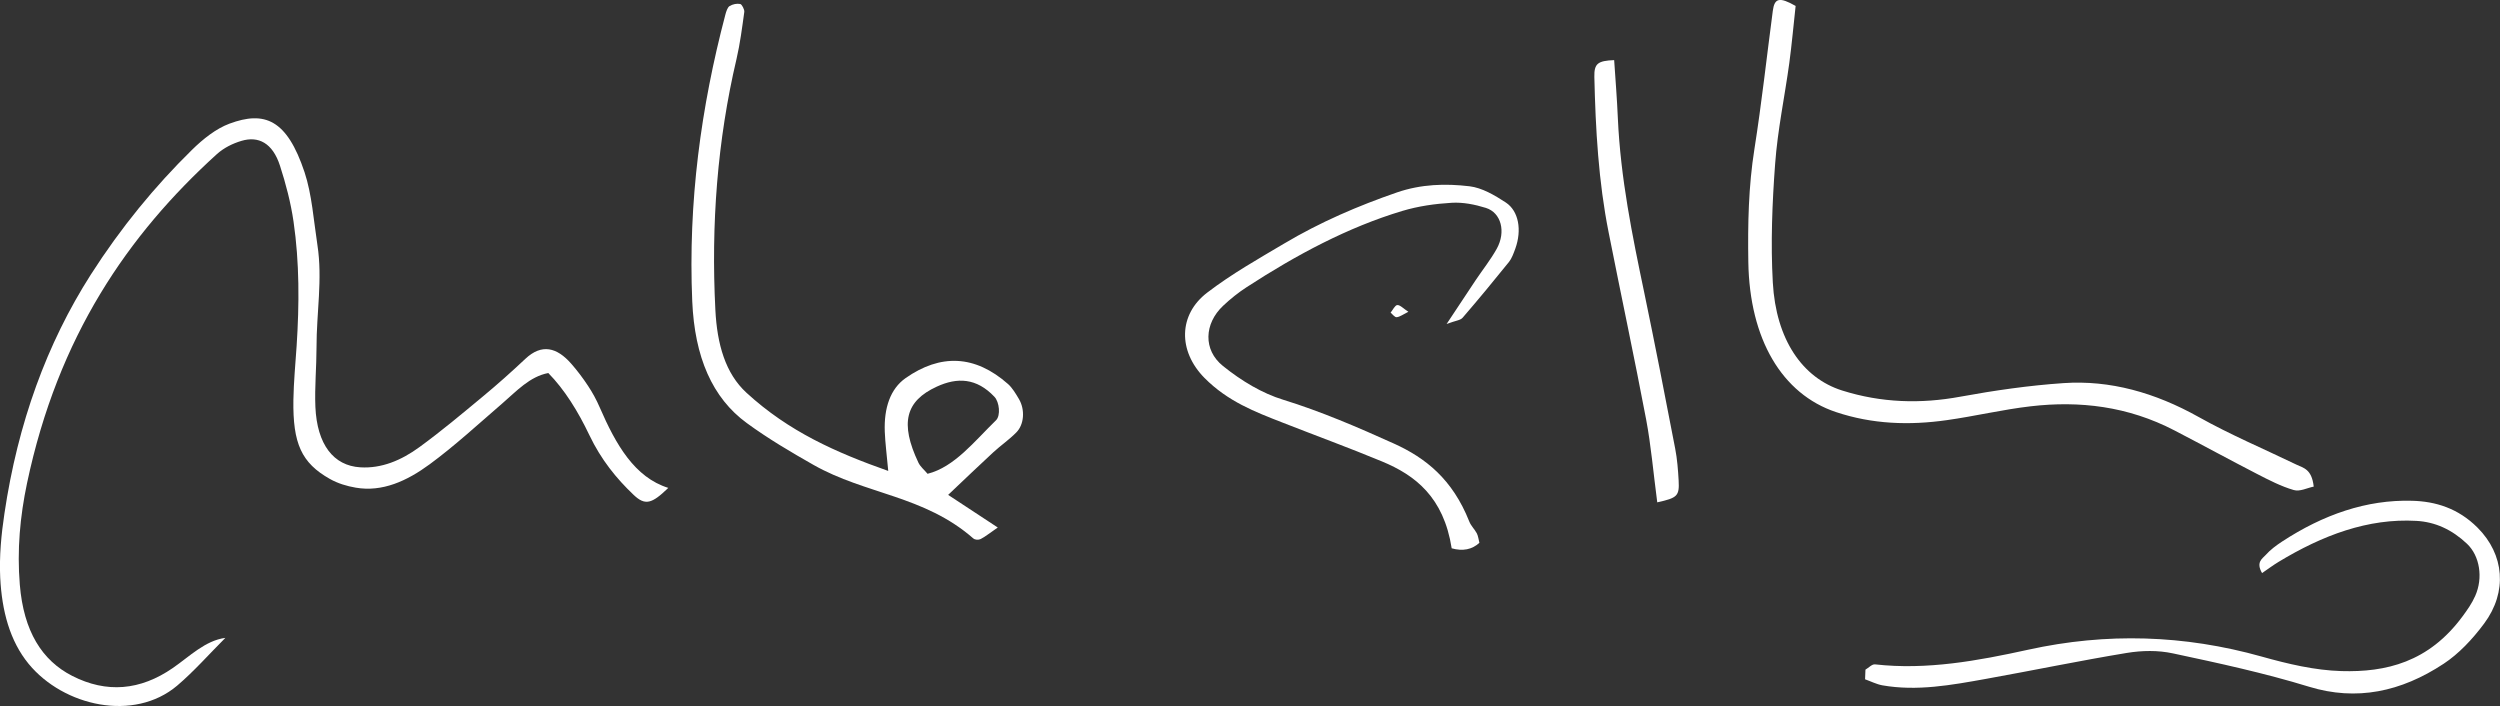 <?xml version="1.0" encoding="UTF-8"?>
<svg id="_圖層_2" data-name="圖層 2" xmlns="http://www.w3.org/2000/svg" width="331.89" height="93.73" viewBox="0 0 331.89 93.73">
  <rect x="0" y="0" width="331.89" height="93.73" fill="#333333" stroke="none"/>
  <g id="_圖層_1-2" data-name="圖層 1">
    <g>
      <path d="m29.91,84.69c-2.13,2.13-4.17,4.45-6.4,6.34-5.72,4.83-15.06,2.75-19.71-2.9-2.5-3.05-3.55-7.04-3.77-11.42-.14-2.82.14-5.76.56-8.55,1.78-11.99,5.63-22.56,11.45-31.68,4.01-6.27,8.52-11.75,13.42-16.56,1.51-1.49,3.23-2.84,4.99-3.5,4.68-1.74,7.64-.58,9.98,6.44.98,2.95,1.21,6.41,1.71,9.67.7,4.53-.13,9.05-.12,13.58,0,2.64-.26,5.29-.15,7.91.22,4.97,2.39,7.81,5.97,8.02,2.79.17,5.42-.91,7.85-2.69,2.87-2.09,5.65-4.42,8.43-6.73,1.91-1.58,3.78-3.25,5.62-4.98,2.18-2.05,4.19-1.53,6.1.65.79.9,1.54,1.89,2.23,2.94.58.87,1.11,1.84,1.55,2.86,2.14,4.93,4.62,9.28,9.1,10.68-2.19,2.12-3.07,2.39-4.62.91-2.26-2.15-4.3-4.65-5.85-7.9-1.52-3.19-3.3-6.06-5.46-8.26-2.47.47-4.22,2.41-6.1,4.03-3.19,2.75-6.33,5.65-9.64,8.08-3.03,2.23-6.3,3.72-9.82,3.11-1.17-.2-2.36-.55-3.44-1.16-3.76-2.12-4.93-4.69-4.84-10.5.04-2.39.27-4.78.43-7.17.36-5.52.38-11.05-.41-16.49-.37-2.54-1.03-5.04-1.8-7.42-.98-3.04-2.88-3.97-5.11-3.3-1.14.34-2.32.9-3.29,1.78C17.01,31.15,7.7,44.66,3.59,64.14c-.93,4.43-1.34,8.86-.96,13.48.51,6.18,2.94,10.06,6.96,12.11,4.55,2.32,9.02,1.95,13.37-1.06,2.23-1.54,4.28-3.63,6.96-3.99Z" fill="#fff"/>
      <path d="m125.89,65.71c2.49,1.64,4.26,2.81,6.57,4.32-1.12.77-1.68,1.23-2.27,1.53-.29.14-.73.13-.99-.09-6.51-5.69-14.29-5.83-21.2-9.75-2.99-1.7-5.99-3.46-8.85-5.55-4.6-3.35-6.93-8.77-7.25-16.17-.56-13.17,1.16-25.76,4.39-38.03.11-.44.3-1,.56-1.16.43-.26.96-.37,1.42-.28.22.04.58.74.54,1.05-.29,2.1-.56,4.22-1.03,6.24-2.55,10.85-3.39,21.95-2.81,33.32.23,4.56,1.33,8.43,4.13,11,5.62,5.16,11.89,7.93,18.82,10.38-.2-2.2-.4-3.7-.46-5.21-.12-3.14.73-5.69,2.77-7.12,4.62-3.23,9.19-3.1,13.6.8.56.5,1.02,1.27,1.45,2,.82,1.41.69,3.37-.37,4.43-.96.97-2.05,1.71-3.04,2.62-1.84,1.69-3.65,3.44-5.99,5.65Zm-2.75-2.81c3.58-.9,6.22-4.32,9.09-7.11.63-.62.45-2.42-.22-3.12-2.37-2.5-4.92-2.6-7.65-1.34-4.16,1.91-4.91,4.85-2.44,10.08.27.56.75.93,1.22,1.49Z" fill="#fff"/>
      <path d="m307.16,64.6c-.9.18-1.84.7-2.67.45-1.65-.48-3.26-1.31-4.85-2.13-3.67-1.89-7.31-3.88-10.97-5.78-6.18-3.21-12.59-3.96-19.1-3.2-3.72.43-7.42,1.32-11.14,1.84-4.93.7-9.84.55-14.71-1.08-7.14-2.39-11.46-9.66-11.62-19.92-.08-5.03.02-10.03.81-15,.96-6.07,1.63-12.22,2.44-18.34.22-1.68.86-1.89,3.03-.65-.27,2.45-.5,5.03-.84,7.58-.61,4.46-1.55,8.87-1.88,13.37-.39,5.21-.6,10.53-.31,15.75.42,7.6,3.94,12.69,9.2,14.35,5.2,1.64,10.42,1.8,15.71.82,4.54-.83,9.12-1.49,13.69-1.8,6.18-.42,12.14,1.26,17.92,4.49,4.25,2.38,8.66,4.24,12.99,6.33.93.45,2.04.57,2.3,2.92Z" fill="#fff"/>
      <path d="m247.65,88.9c.43-.25.87-.75,1.28-.7,6.85.77,13.61-.47,20.34-1.95,10.38-2.28,20.67-1.98,30.97.91,3.49.98,7.06,1.83,10.6,1.93,5.88.17,11.58-1.15,16.09-7.28.61-.83,1.23-1.7,1.67-2.7,1.07-2.4.61-5.31-1.09-6.92-2.02-1.91-4.25-2.9-6.71-3.04-6.44-.37-12.47,1.91-18.32,5.45-.74.45-1.46.99-2.18,1.48-.84-1.46.05-1.92.45-2.37.66-.74,1.43-1.3,2.2-1.81,5.47-3.58,11.22-5.59,17.27-5.42,3.08.08,6.09.97,8.69,3.57,3.56,3.56,4,8.52.88,12.72-1.57,2.12-3.41,4.05-5.37,5.34-5.68,3.75-11.59,4.98-17.87,3.06-5.97-1.83-12.03-3.14-18.08-4.43-2-.43-4.1-.39-6.12-.06-6.25,1.03-12.49,2.33-18.73,3.45-4.56.82-9.13,1.66-13.73.85-.77-.14-1.53-.53-2.29-.8.02-.43.03-.86.05-1.28Z" fill="#fff"/>
      <path d="m192.04,43.02c1.66-2.5,2.76-4.17,3.86-5.82.93-1.39,1.96-2.67,2.8-4.17,1.25-2.25.6-4.79-1.44-5.43-1.48-.46-3.04-.77-4.54-.68-2.2.13-4.42.44-6.58,1.09-7.18,2.16-14,5.8-20.65,10.12-1.08.7-2.12,1.53-3.11,2.46-2.52,2.37-2.68,5.86-.03,7.99,2.48,2,5.23,3.64,8.01,4.49,4.99,1.54,9.85,3.63,14.7,5.82,4.2,1.9,7.77,4.73,9.99,10.33.24.61.71,1.02,1.01,1.59.18.35.23.83.34,1.25q-1.47,1.35-3.68.73c-1.07-6.82-4.86-9.71-9.25-11.53-4.39-1.82-8.82-3.44-13.23-5.17-3.61-1.41-7.24-2.79-10.34-5.92-3.53-3.58-3.46-8.4.36-11.32,3.27-2.5,6.75-4.46,10.19-6.5,4.86-2.89,9.89-5.04,15.02-6.81,3.21-1.1,6.42-1.19,9.63-.81,1.63.2,3.28,1.15,4.8,2.15,1.73,1.14,2.15,3.67,1.27,6.12-.23.63-.48,1.32-.84,1.77-2.02,2.51-4.07,4.99-6.15,7.4-.32.37-.86.36-2.13.84Z" fill="#fff"/>
      <path d="m220.01,66.69c-.53-4.04-.83-7.58-1.47-10.98-1.58-8.33-3.35-16.59-4.99-24.89-1.34-6.73-1.73-13.65-1.89-20.6-.04-1.79.46-2.15,2.63-2.24.17,2.56.38,5.14.49,7.73.36,7.95,1.91,15.53,3.5,23.12,1.43,6.88,2.78,13.8,4.11,20.72.27,1.38.38,2.83.46,4.25.11,2.05-.17,2.3-2.84,2.89Z" fill="#fff"/>
      <path d="m186.97,41.39c-.72.36-1.13.68-1.55.72-.26.03-.54-.38-.81-.6.29-.36.58-.98.88-1.01.38-.03.78.44,1.48.89Z" fill="#fff"/>
    </g>
  </g>
</svg>
